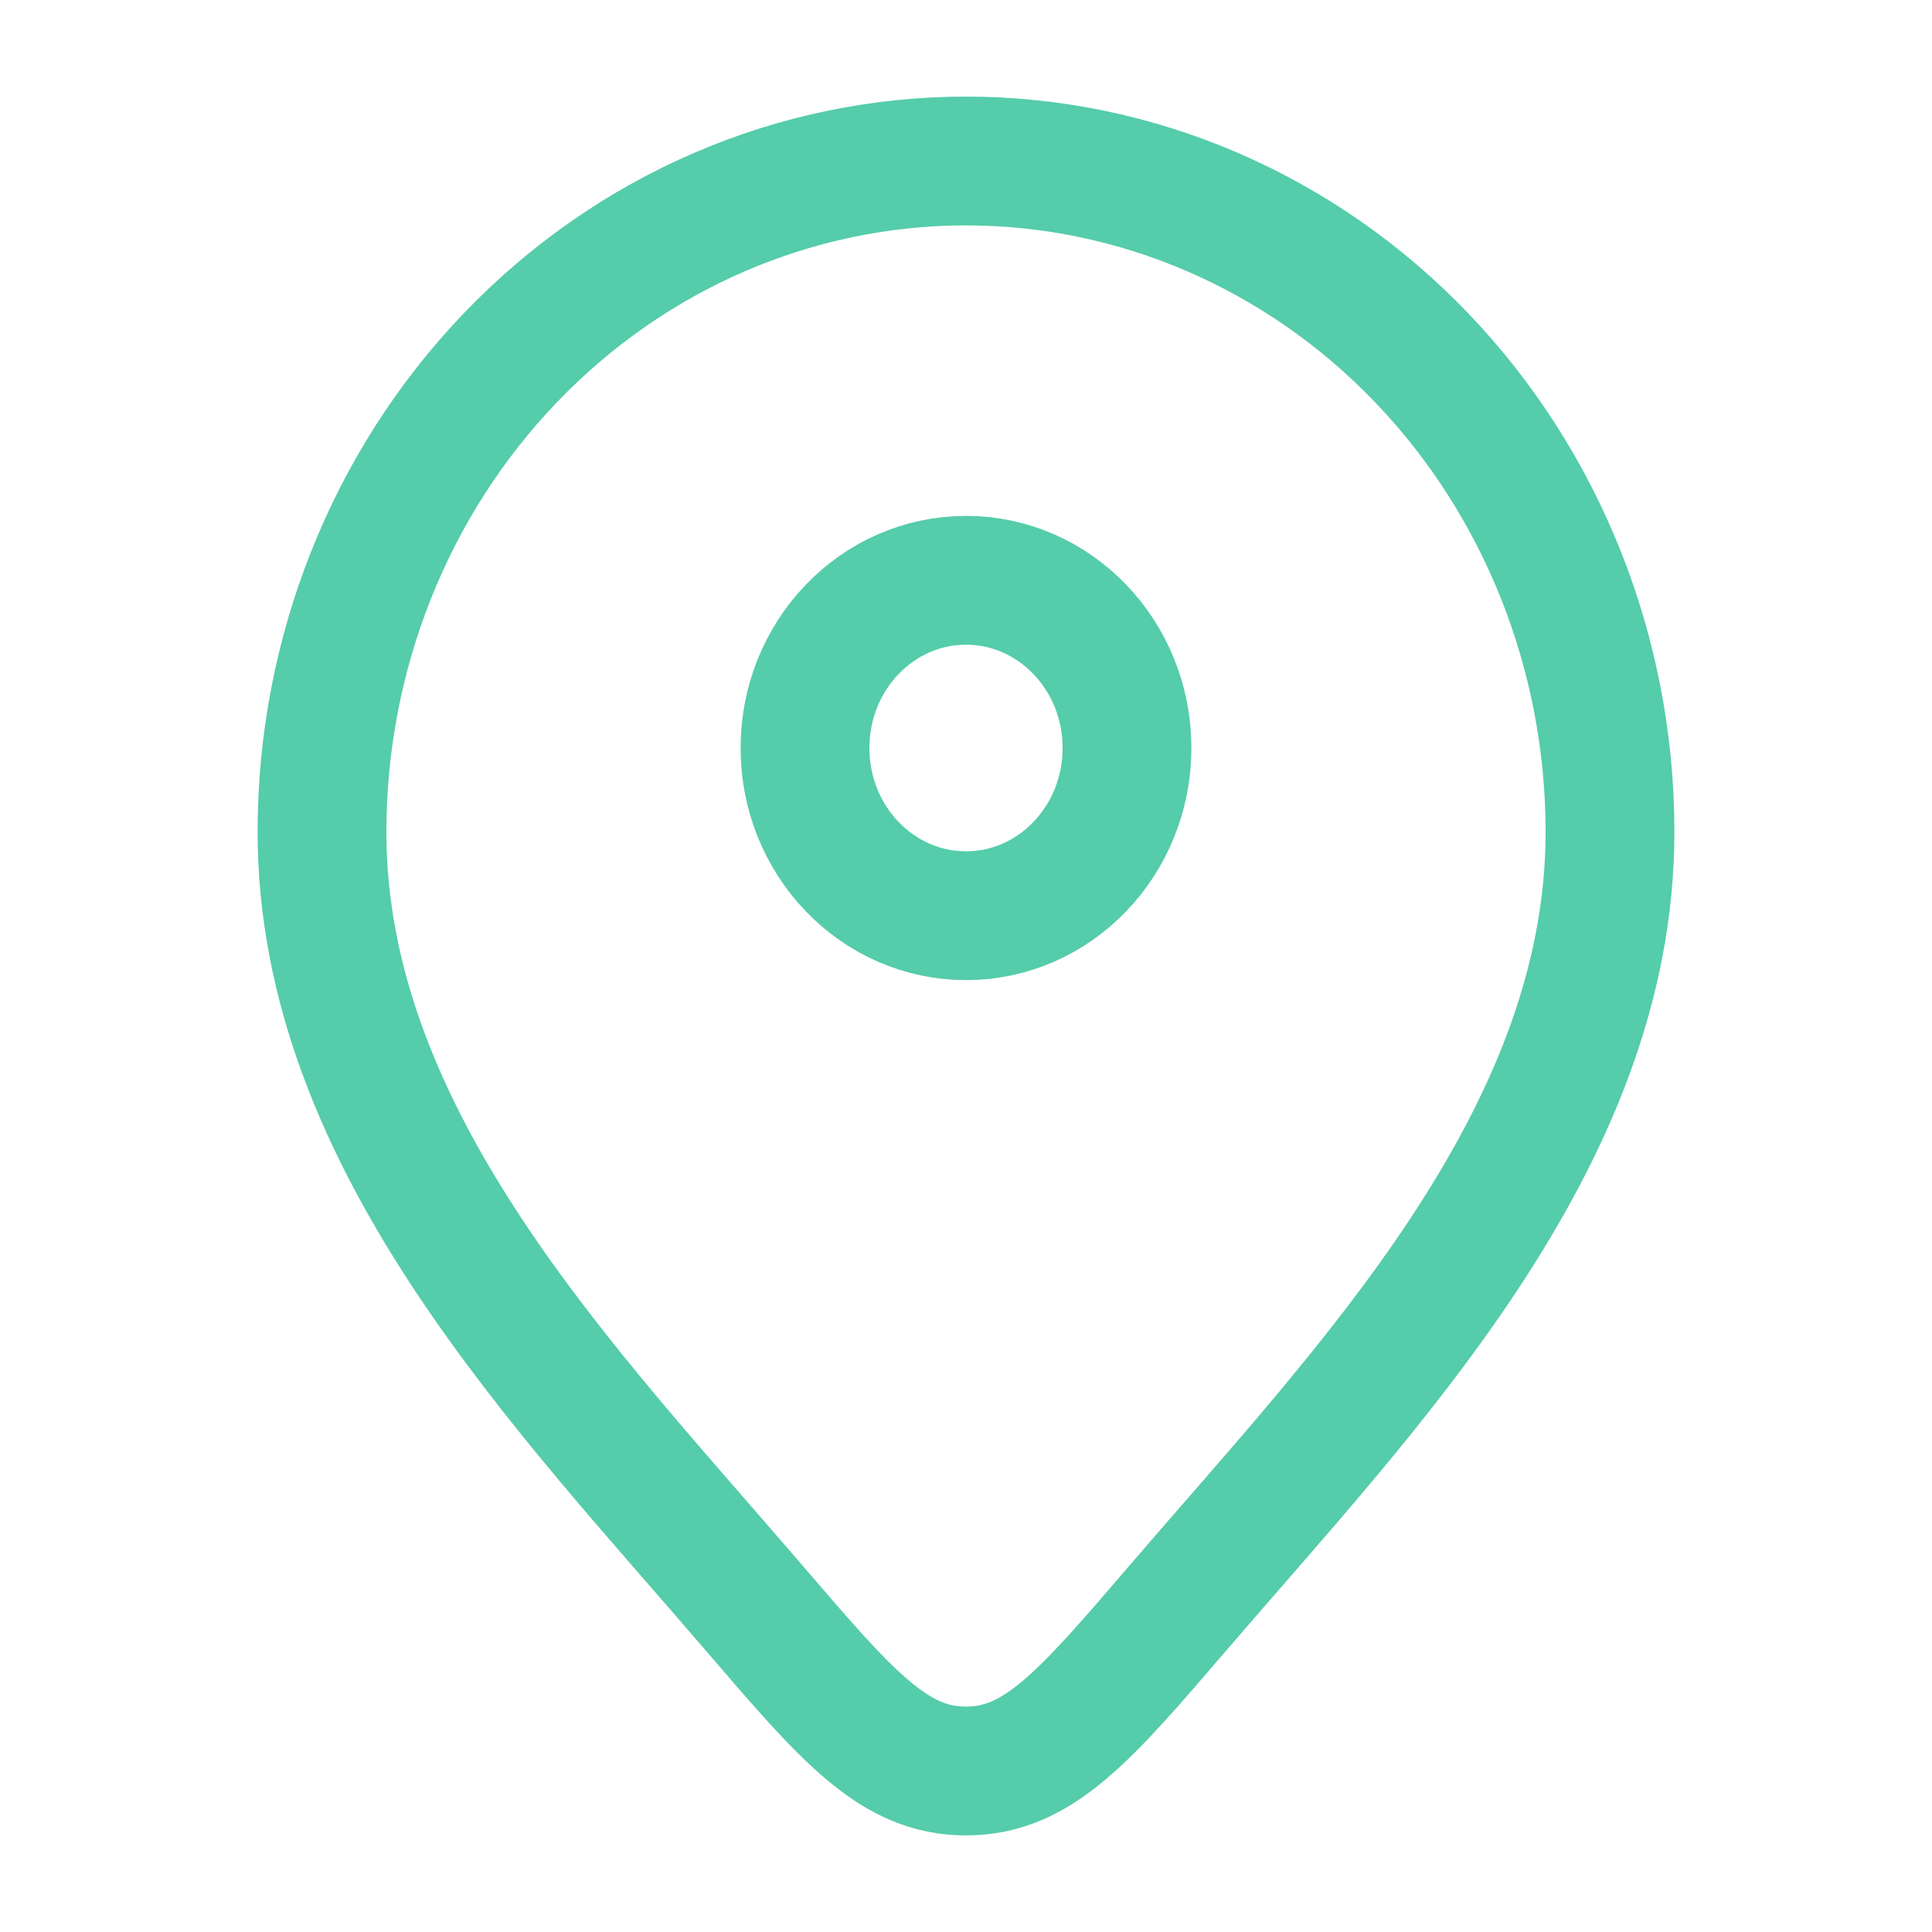<svg
  width="30"
  height="30"
  viewBox="0 0 30 30"
  fill="none"
  xmlns="http://www.w3.org/2000/svg"
>
  <path
    d="M25 12.917C25 17.716 21.194 21.583 18.278 24.983C16.838 26.661 16.119 27.5 15 27.5C13.881 27.5 13.162 26.661 11.722 24.983C8.806 21.583 5 17.716 5 12.917C5 10.154 6.054 7.505 7.929 5.551C9.804 3.597 12.348 2.5 15 2.5C17.652 2.5 20.196 3.597 22.071 5.551C23.946 7.505 25 10.154 25 12.917Z"
    stroke="#5ca"
    stroke-width="2"
  />
  <path
    d="M17.5 11.615C17.5 13.053 16.381 14.219 15 14.219C13.619 14.219 12.5 13.053 12.5 11.615C12.5 10.177 13.619 9.011 15 9.011C16.381 9.011 17.5 10.177 17.5 11.615Z"
    stroke="#5ca"
    stroke-width="2"
  />
</svg>
